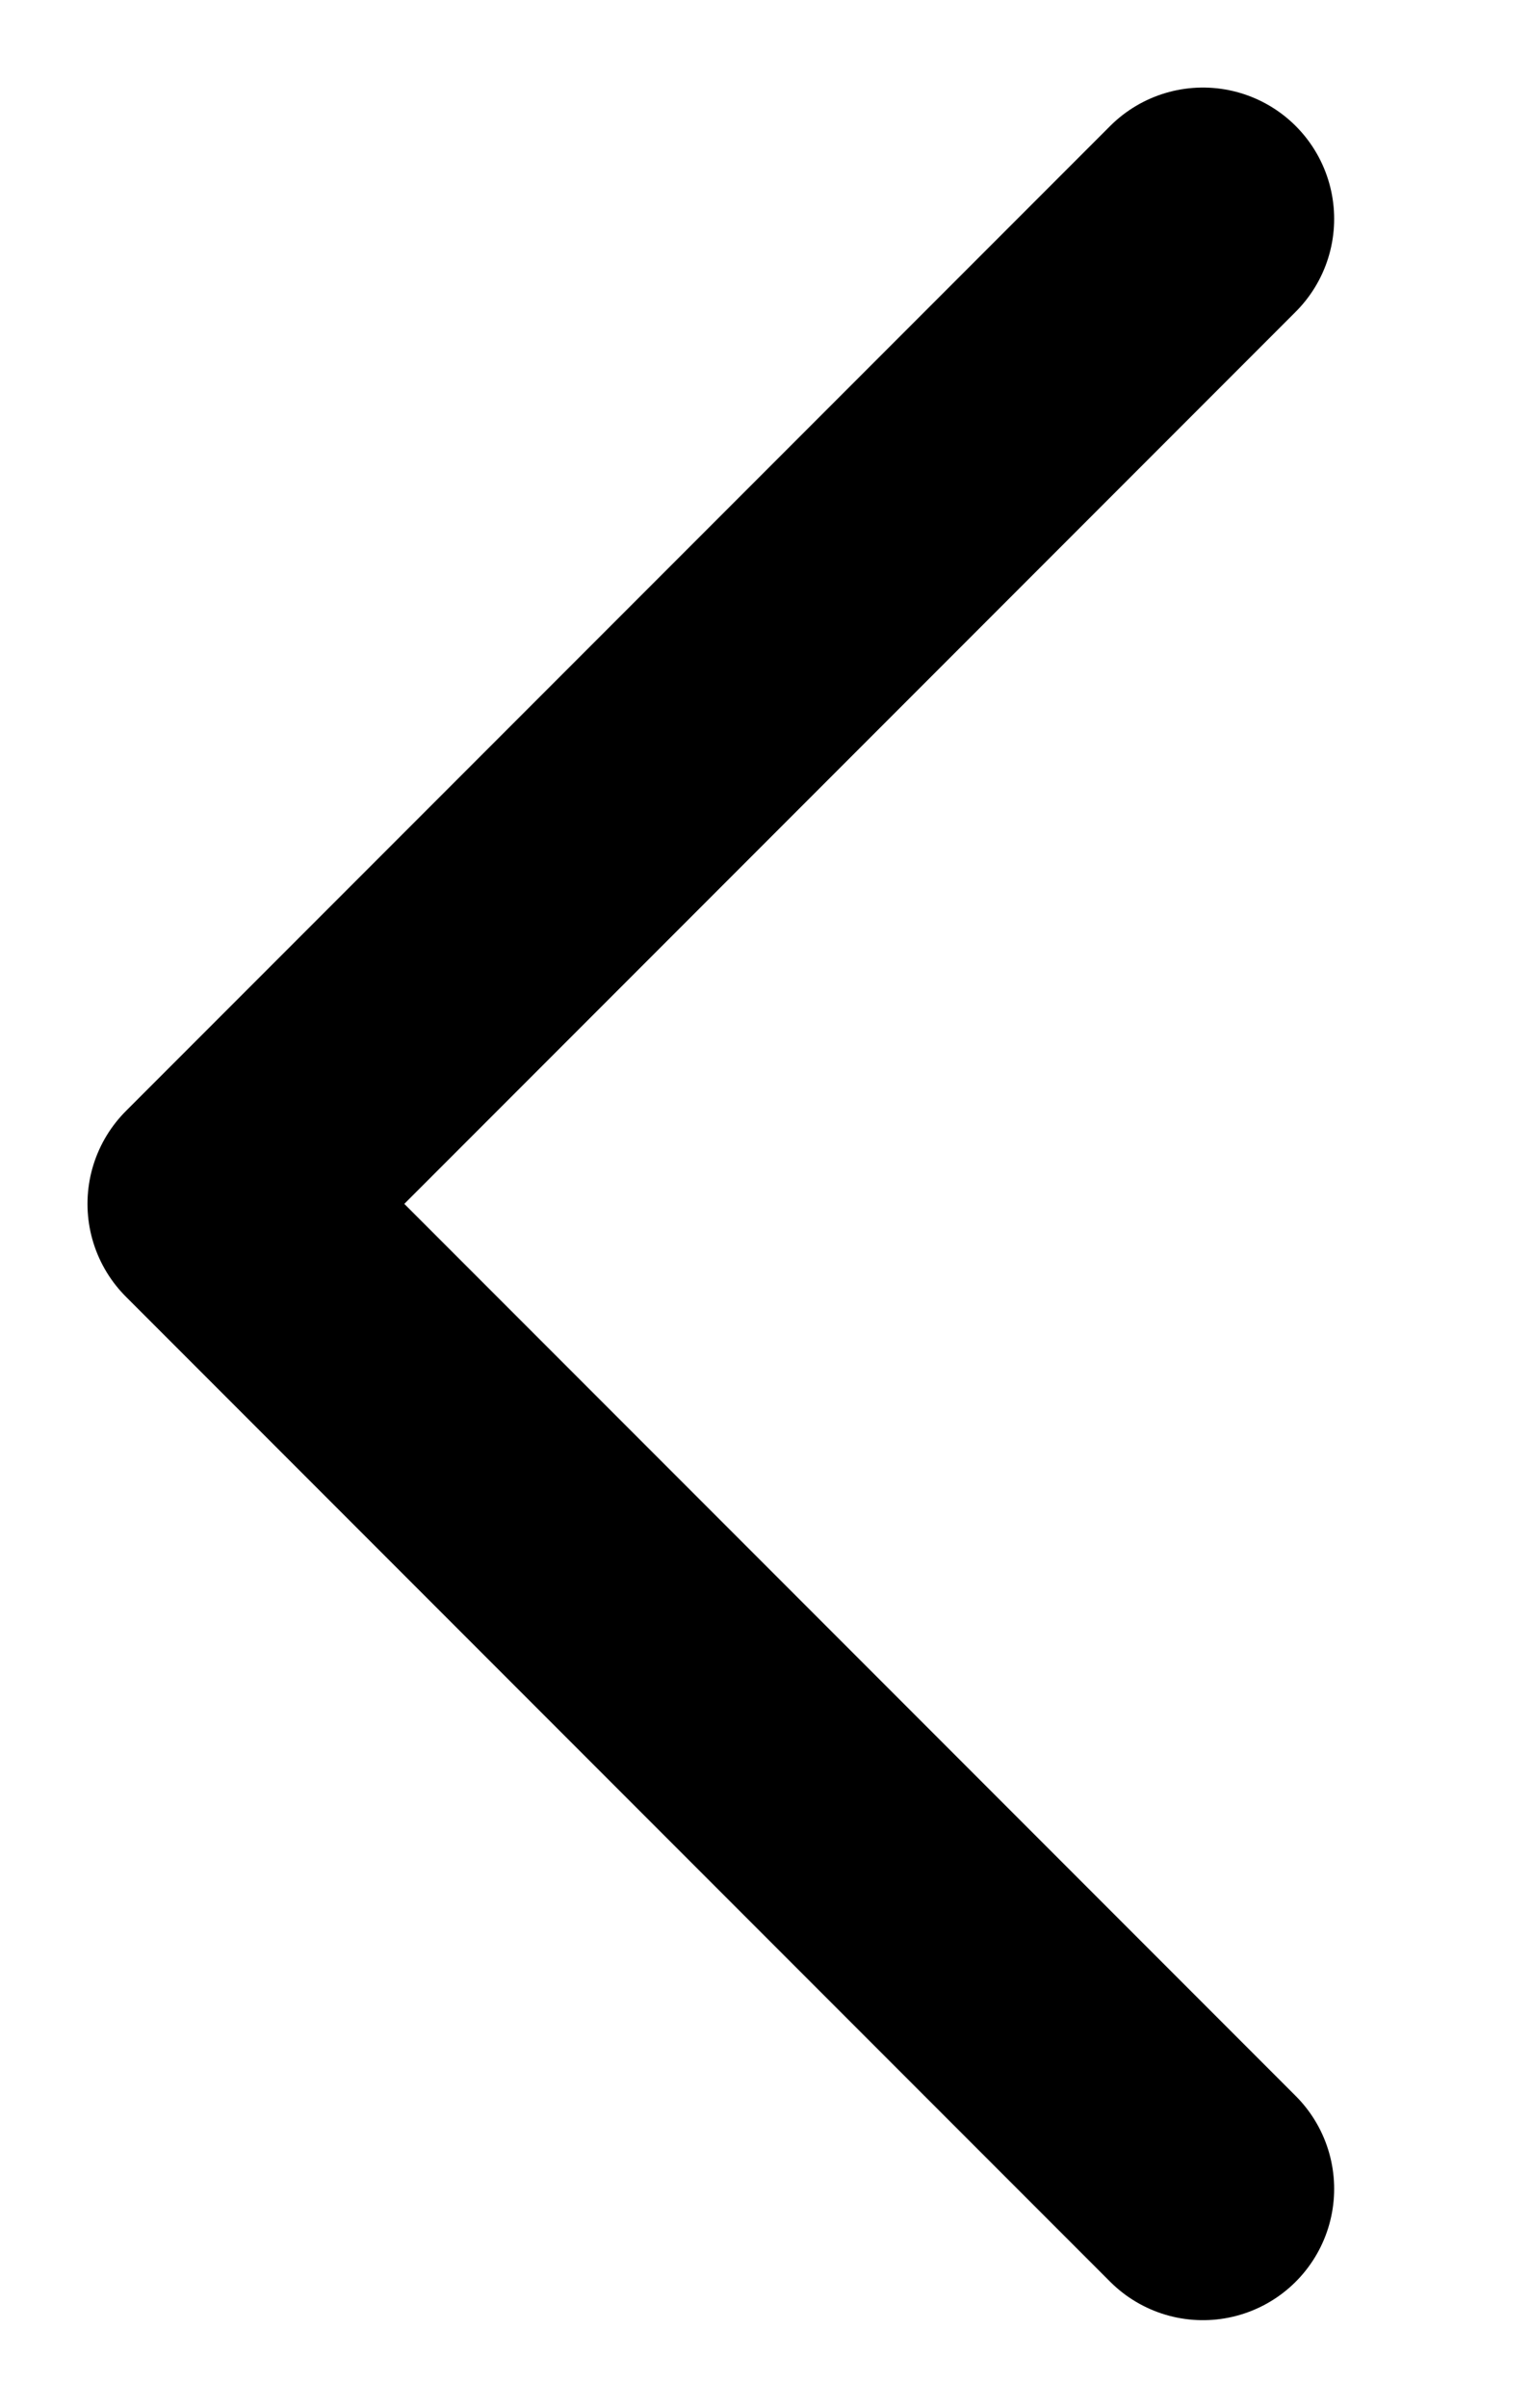 <svg width="7" height="11" viewBox="0 0 7 11" fill="none" xmlns="http://www.w3.org/2000/svg">
    <path d="M5.5 1L1 5.5L5.5 10" stroke="black" stroke-width="1.2" stroke-linecap="round" stroke-linejoin="round"/>
</svg>